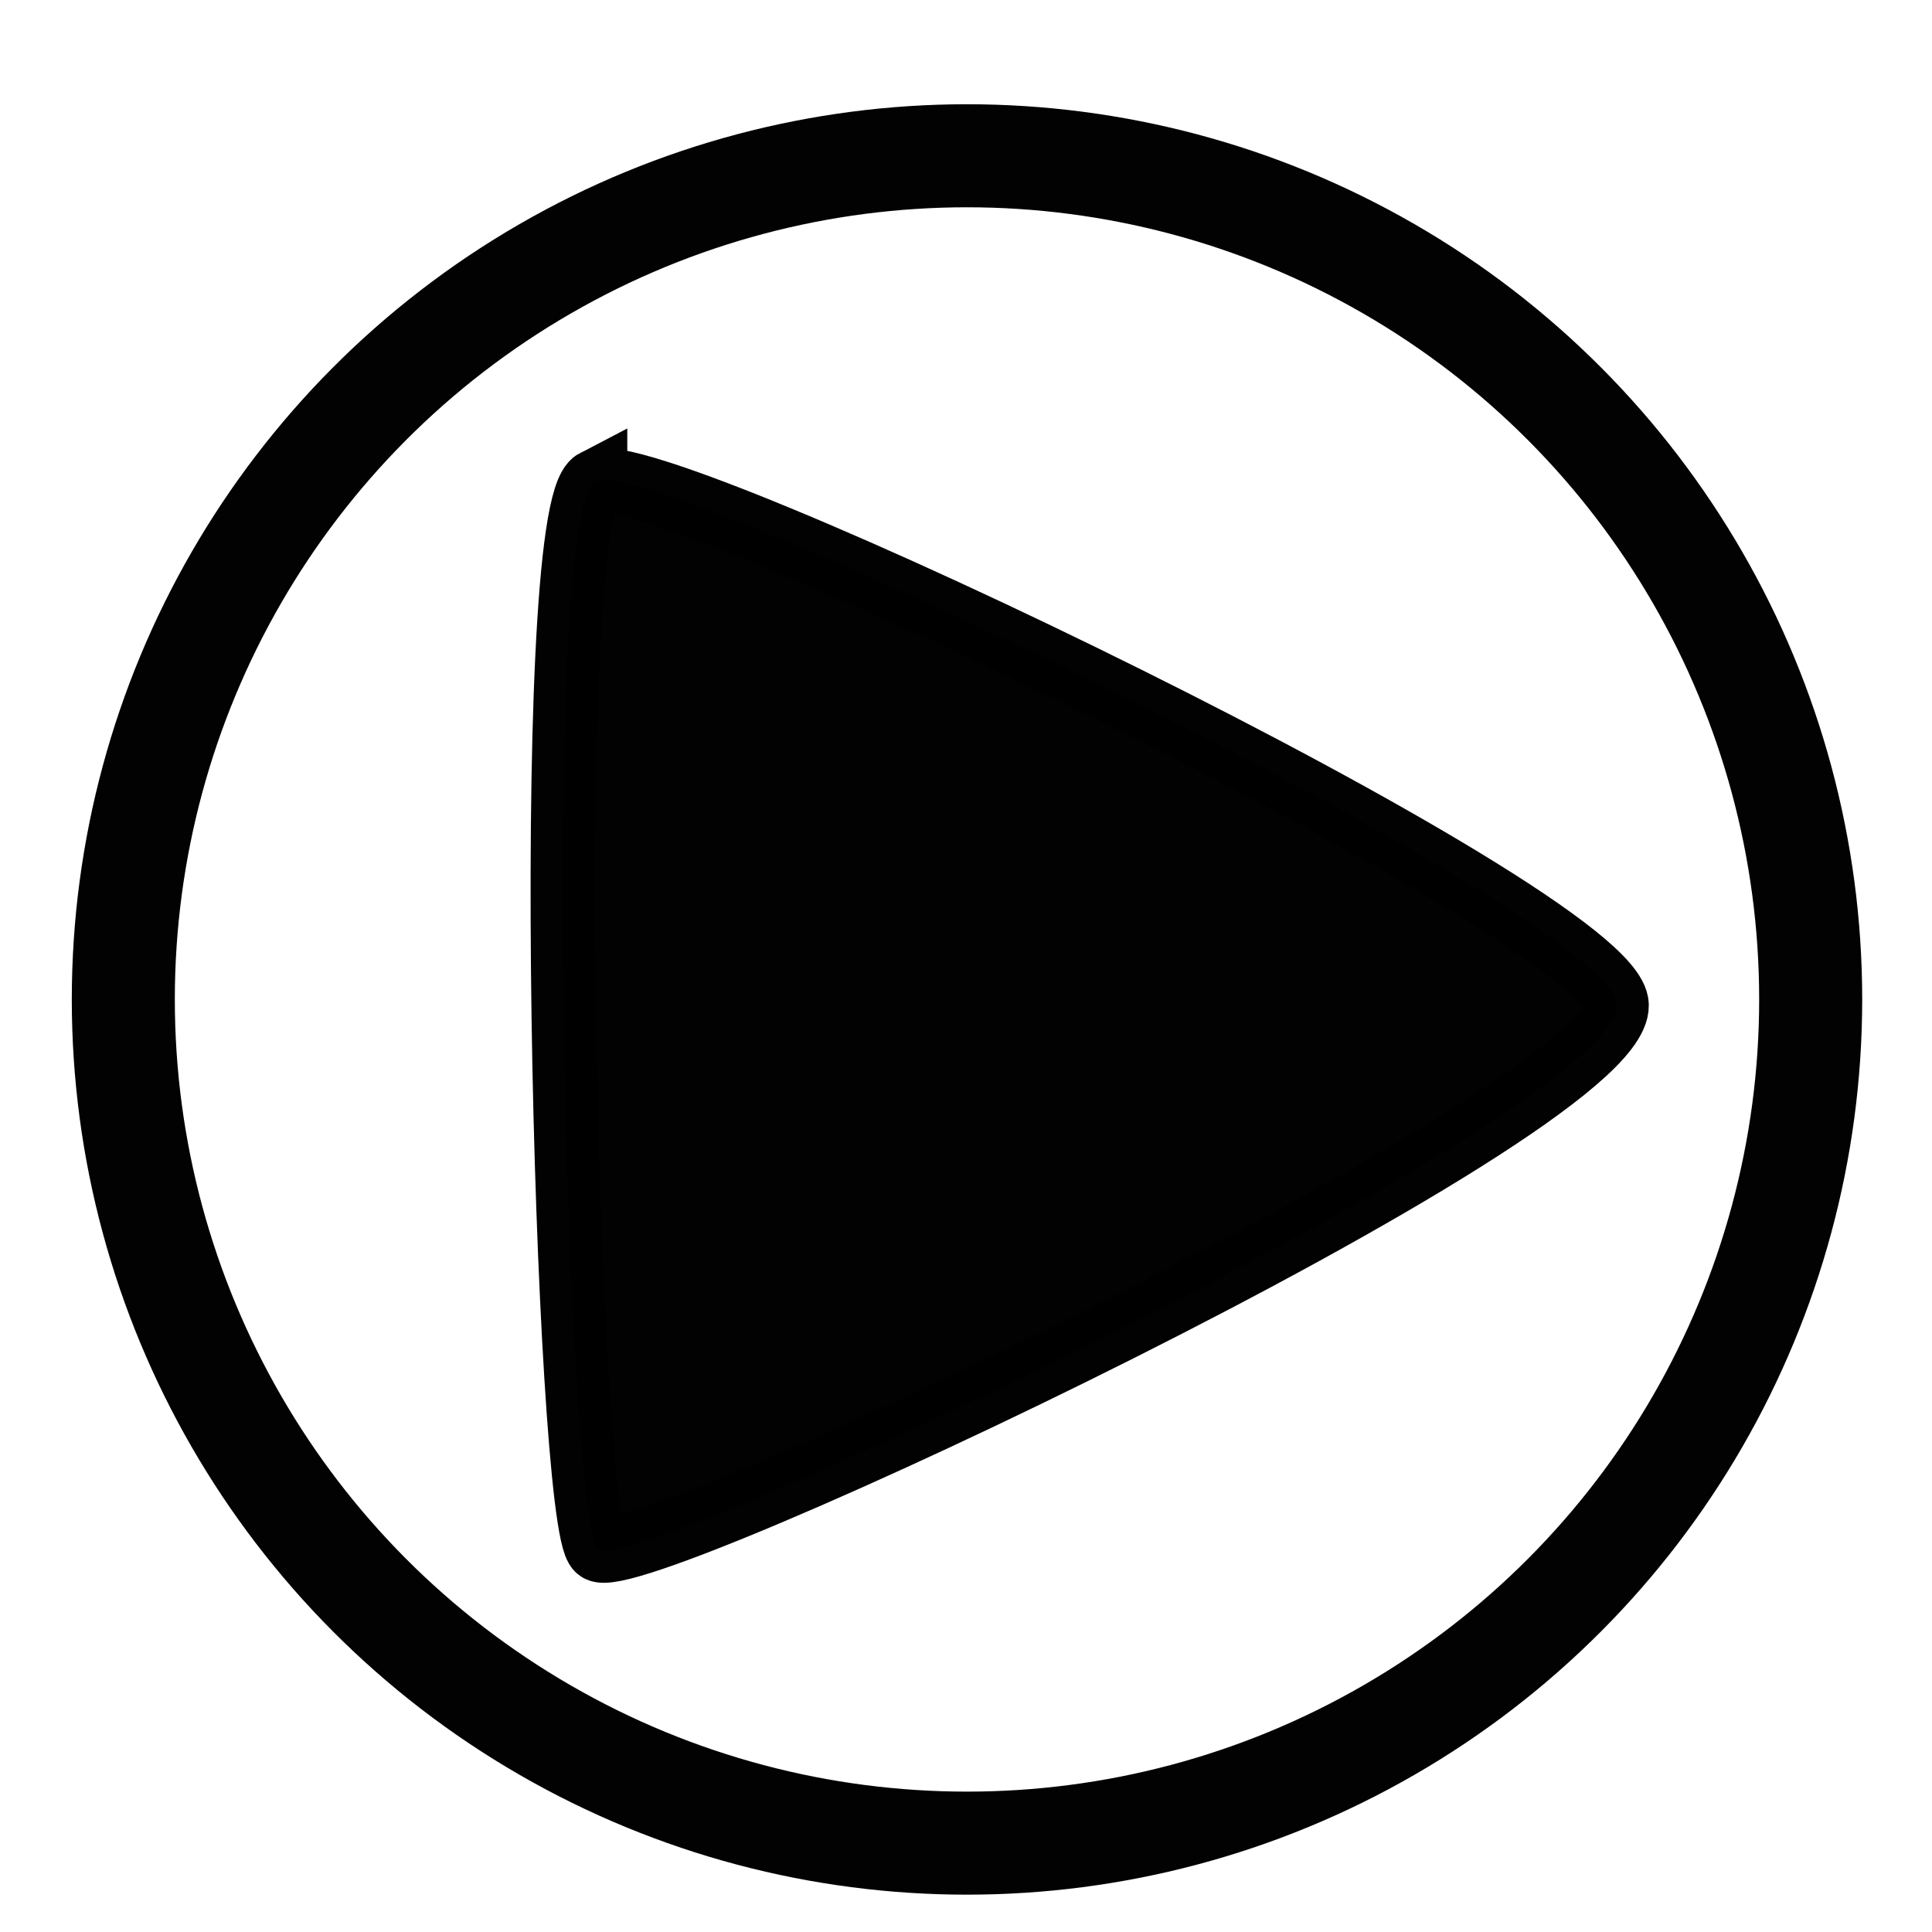 <?xml version="1.0" encoding="UTF-8" standalone="no"?>
<!-- Created with Inkscape (http://www.inkscape.org/) -->

<svg
   width="120"
   height="120"
   viewBox="0 0 120 120"
   version="1.1"
   id="svg5"
   inkscape:version="1.2.1 (9c6d41e410, 2022-07-14)"
   sodipodi:docname="play.svg"
   xmlns:inkscape="http://www.inkscape.org/namespaces/inkscape"
   xmlns:sodipodi="http://sodipodi.sourceforge.net/DTD/sodipodi-0.dtd"
   xmlns="http://www.w3.org/2000/svg"
   xmlns:svg="http://www.w3.org/2000/svg">
  <sodipodi:namedview
     id="namedview7"
     pagecolor="#ffffff"
     bordercolor="#000000"
     borderopacity="0.25"
     inkscape:showpageshadow="2"
     inkscape:pageopacity="0.0"
     inkscape:pagecheckerboard="0"
     inkscape:deskcolor="#d1d1d1"
     inkscape:document-units="px"
     showgrid="false"
     inkscape:zoom="4.9615326"
     inkscape:cx="47.062071"
     inkscape:cy="61.674492"
     inkscape:window-width="1920"
     inkscape:window-height="989"
     inkscape:window-x="1920"
     inkscape:window-y="0"
     inkscape:window-maximized="1"
     inkscape:current-layer="layer1" />
  <defs
     id="defs2" />
  <g
     inkscape:label="Layer 1"
     inkscape:groupmode="layer"
     id="layer1">
    <path
       style="opacity:0.99;fill:#000000;fill-opacity:1;stroke:#000000;stroke-width:4;stroke-dasharray:none;stroke-opacity:1"
       d="m 36.962,29.903 c 3.596,-1.826 63.333,26.918 63.449,32.53 0.139,6.729 -61.229,35.616 -63.255,33.796 -1.972,-1.558 -3.673,-64.522 -0.194,-66.326 z"
       id="path1060"
       sodipodi:nodetypes="cscc" />
    <circle
       style="opacity:0.99;fill:#000000;fill-opacity:0;stroke:#000000;stroke-width:6.4;stroke-dasharray:none;stroke-opacity:1"
       id="path2040"
       cx="60.062"
       cy="62.078"
       r="52.403" />
  </g>
</svg>
